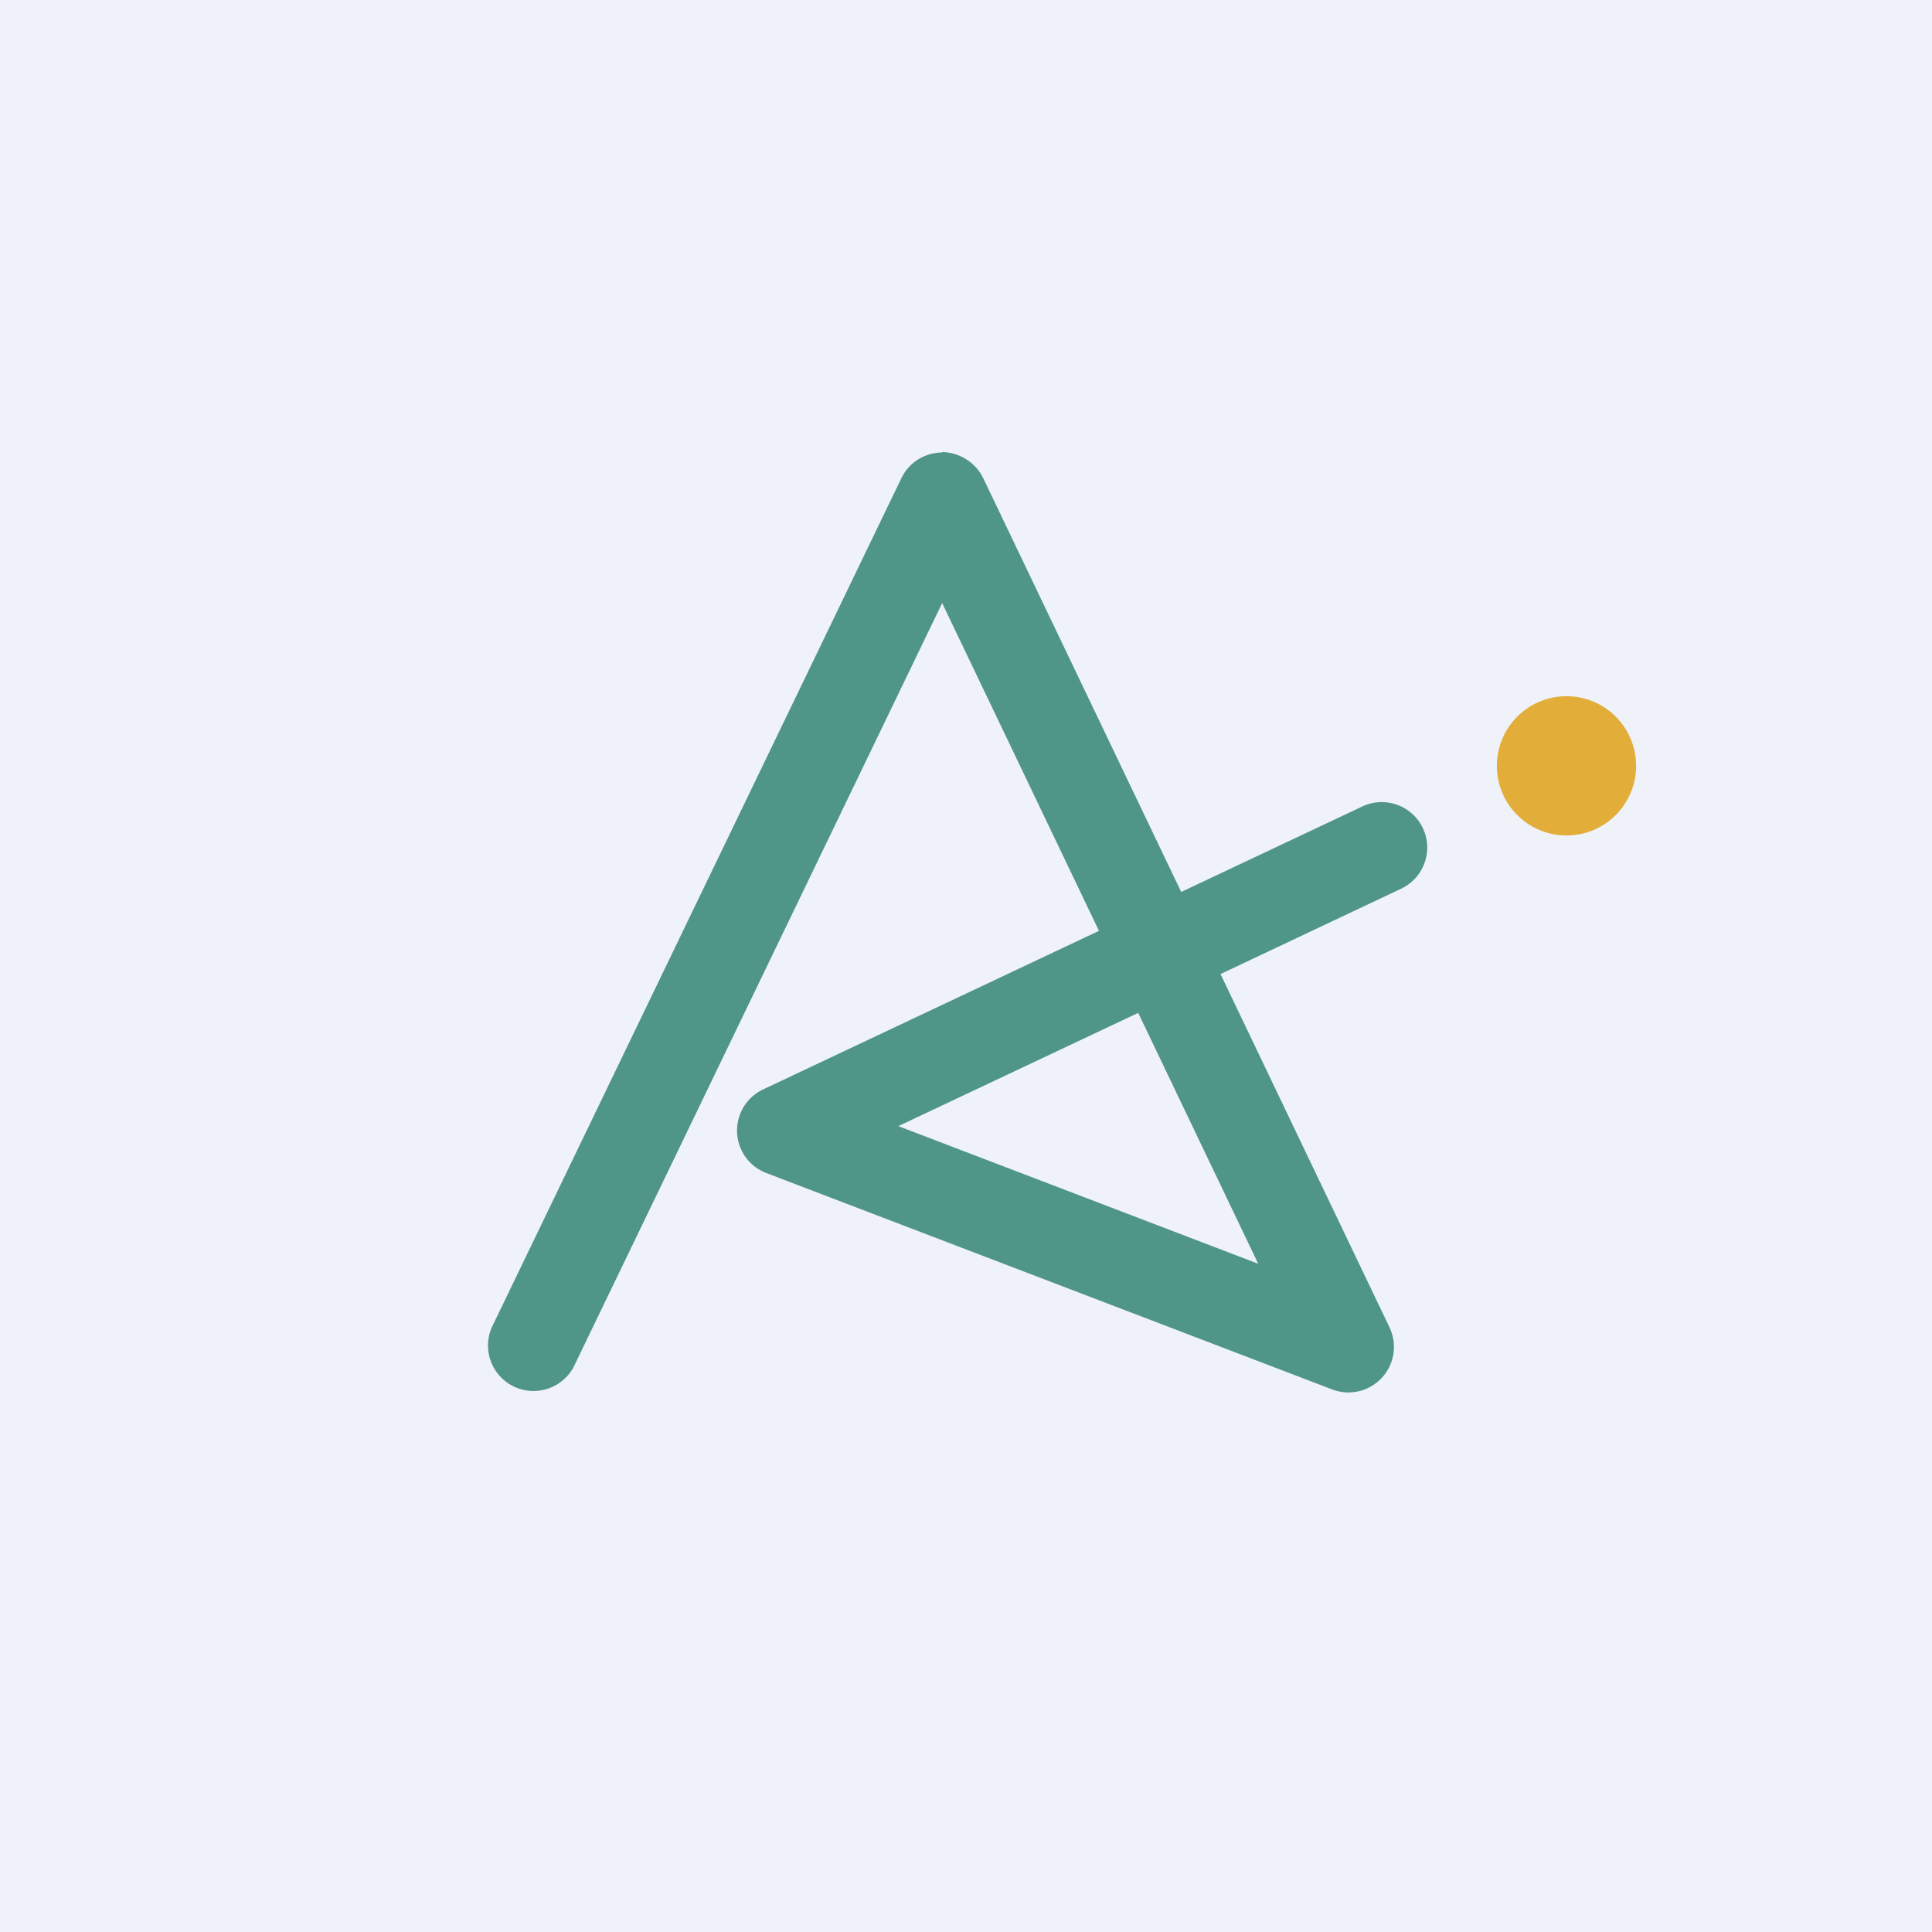 <?xml version="1.0" encoding="UTF-8"?>
<!-- generated by Finnhub -->
<svg viewBox="0 0 55.5 55.5" xmlns="http://www.w3.org/2000/svg">
<path d="M 0,0 H 55.5 V 55.5 H 0 Z" fill="rgb(239, 242, 248)"/>
<path d="M 27.062,12.985 C 27.574,13 28.032,13.29 28.248,13.743 L 33.932,25.623 L 39.135,23.167 A 1.306,1.306 0 0,1 40.251,25.529 L 35.061,27.981 L 39.915,38.129 A 1.307,1.307 0 0,1 38.27,39.914 L 22.013,33.697 A 1.306,1.306 0 0,1 21.921,31.296 L 31.57,26.74 L 27.065,17.324 L 16.483,39.26 A 1.307,1.307 0 0,1 14.13,38.125 L 25.893,13.738 C 26.111,13.285 26.569,12.998 27.072,12.999 Z M 32.697,29.096 L 25.807,32.35 L 36.145,36.304 L 32.697,29.096 Z" clip-rule="evenodd" fill="rgb(79, 150, 135)" fill-rule="evenodd"/>
<circle cx="45" cy="22" r="2" fill="rgb(227, 173, 58)"/>
</svg>
